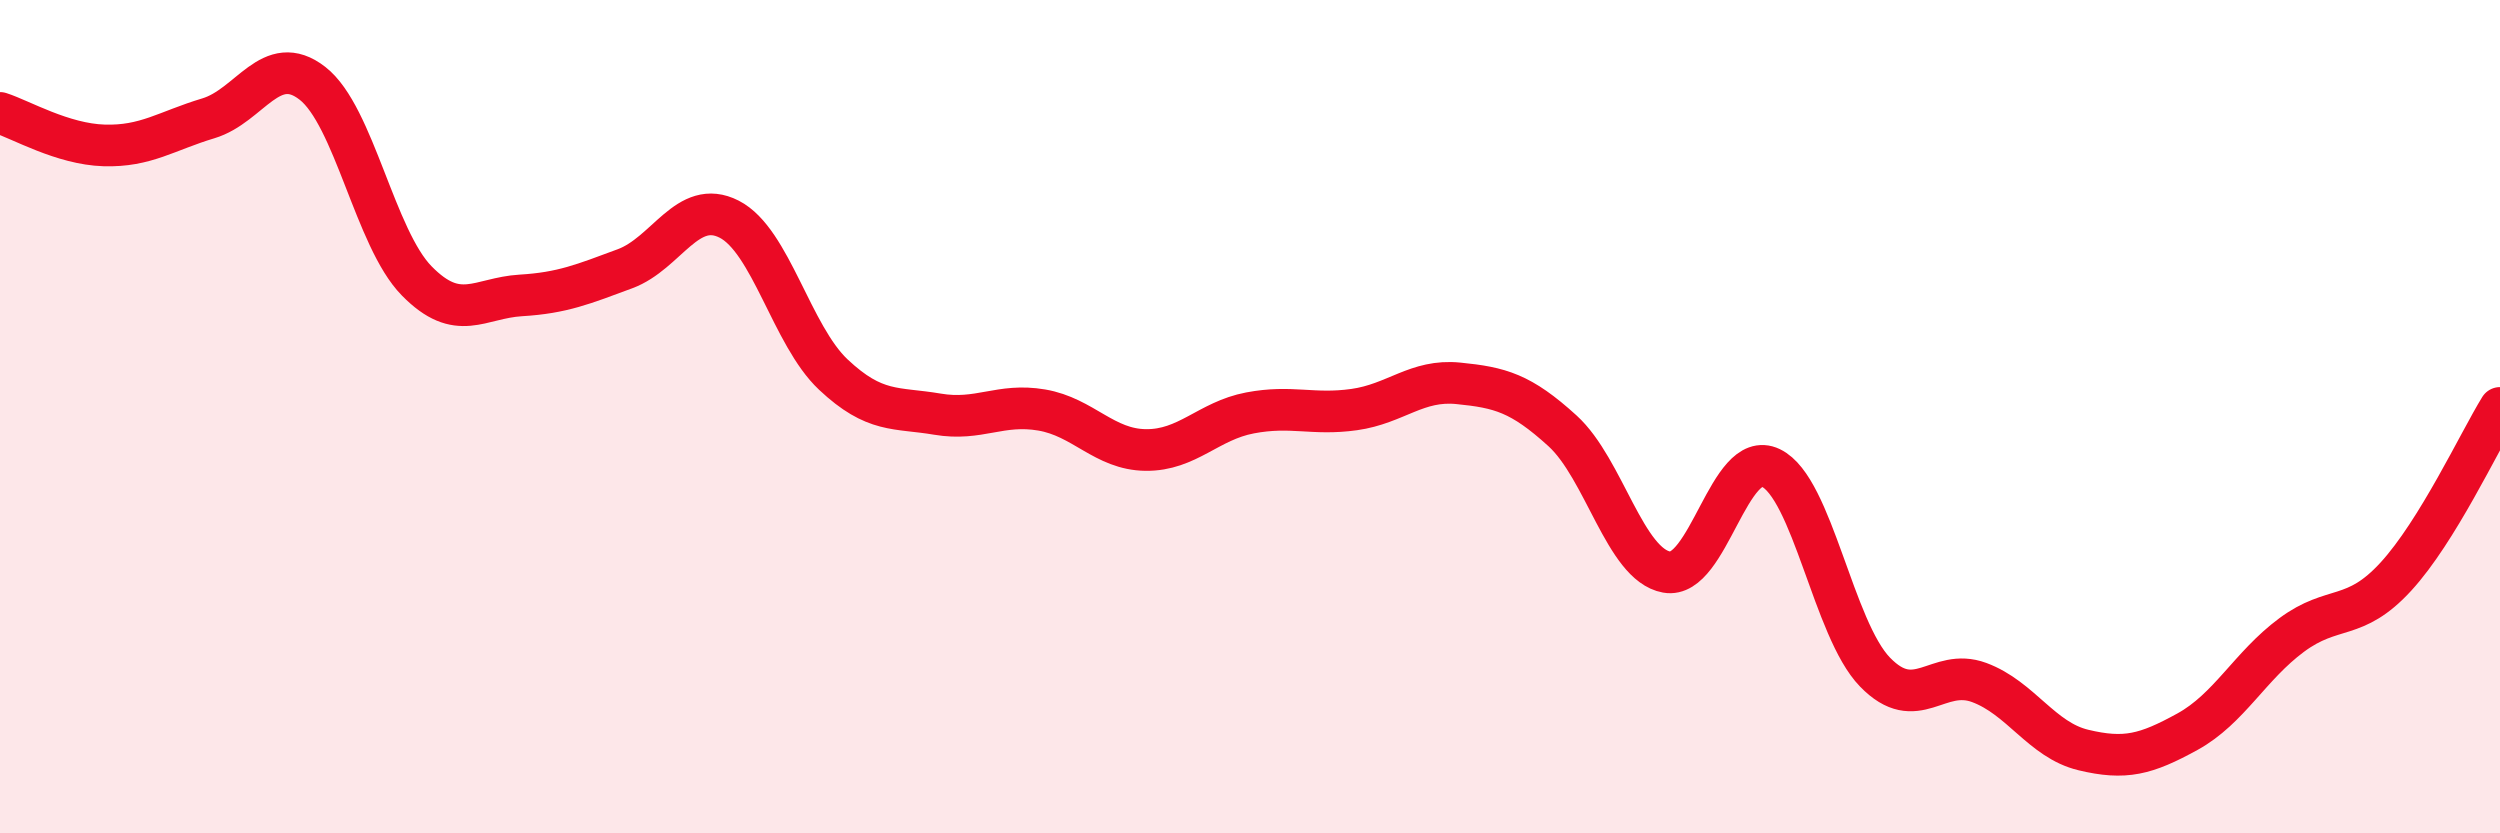
    <svg width="60" height="20" viewBox="0 0 60 20" xmlns="http://www.w3.org/2000/svg">
      <path
        d="M 0,2.71 C 0.5,2.87 1.5,3.46 2.5,3.49 C 3.5,3.52 4,3.14 5,2.84 C 6,2.54 6.5,1.22 7.5,2 C 8.5,2.78 9,5.72 10,6.74 C 11,7.76 11.5,7.15 12.5,7.09 C 13.5,7.03 14,6.82 15,6.45 C 16,6.08 16.5,4.75 17.5,5.26 C 18.5,5.77 19,8.05 20,8.99 C 21,9.93 21.5,9.77 22.5,9.94 C 23.5,10.11 24,9.67 25,9.84 C 26,10.01 26.5,10.79 27.5,10.8 C 28.5,10.81 29,10.1 30,9.91 C 31,9.72 31.5,9.97 32.5,9.83 C 33.5,9.69 34,9.1 35,9.2 C 36,9.3 36.5,9.43 37.5,10.34 C 38.5,11.25 39,13.55 40,13.73 C 41,13.91 41.5,10.75 42.5,11.23 C 43.5,11.71 44,15.1 45,16.13 C 46,17.16 46.5,16.01 47.5,16.38 C 48.5,16.75 49,17.76 50,18 C 51,18.24 51.5,18.11 52.5,17.56 C 53.5,17.01 54,15.98 55,15.24 C 56,14.5 56.5,14.93 57.5,13.84 C 58.5,12.75 59.5,10.6 60,9.79L60 20L0 20Z"
        fill="#EB0A25"
        opacity="0.1"
        stroke-linecap="round"
        stroke-linejoin="round"
      />
      <path
        d="M 0,2.71 C 0.5,2.87 1.5,3.46 2.5,3.49 C 3.5,3.52 4,3.14 5,2.84 C 6,2.54 6.5,1.22 7.5,2 C 8.5,2.78 9,5.72 10,6.74 C 11,7.76 11.5,7.15 12.5,7.09 C 13.5,7.03 14,6.82 15,6.45 C 16,6.08 16.5,4.75 17.5,5.26 C 18.5,5.77 19,8.05 20,8.99 C 21,9.93 21.5,9.77 22.5,9.94 C 23.5,10.11 24,9.67 25,9.84 C 26,10.01 26.5,10.79 27.5,10.8 C 28.5,10.81 29,10.1 30,9.91 C 31,9.72 31.5,9.97 32.5,9.83 C 33.5,9.69 34,9.1 35,9.2 C 36,9.3 36.5,9.43 37.5,10.34 C 38.5,11.25 39,13.55 40,13.73 C 41,13.91 41.5,10.75 42.5,11.23 C 43.5,11.71 44,15.1 45,16.13 C 46,17.16 46.5,16.01 47.5,16.38 C 48.5,16.75 49,17.76 50,18 C 51,18.24 51.5,18.11 52.5,17.56 C 53.5,17.01 54,15.98 55,15.24 C 56,14.5 56.5,14.93 57.5,13.84 C 58.5,12.75 59.5,10.6 60,9.79"
        stroke="#EB0A25"
        stroke-width="1"
        fill="none"
        stroke-linecap="round"
        stroke-linejoin="round"
      />
    </svg>
  